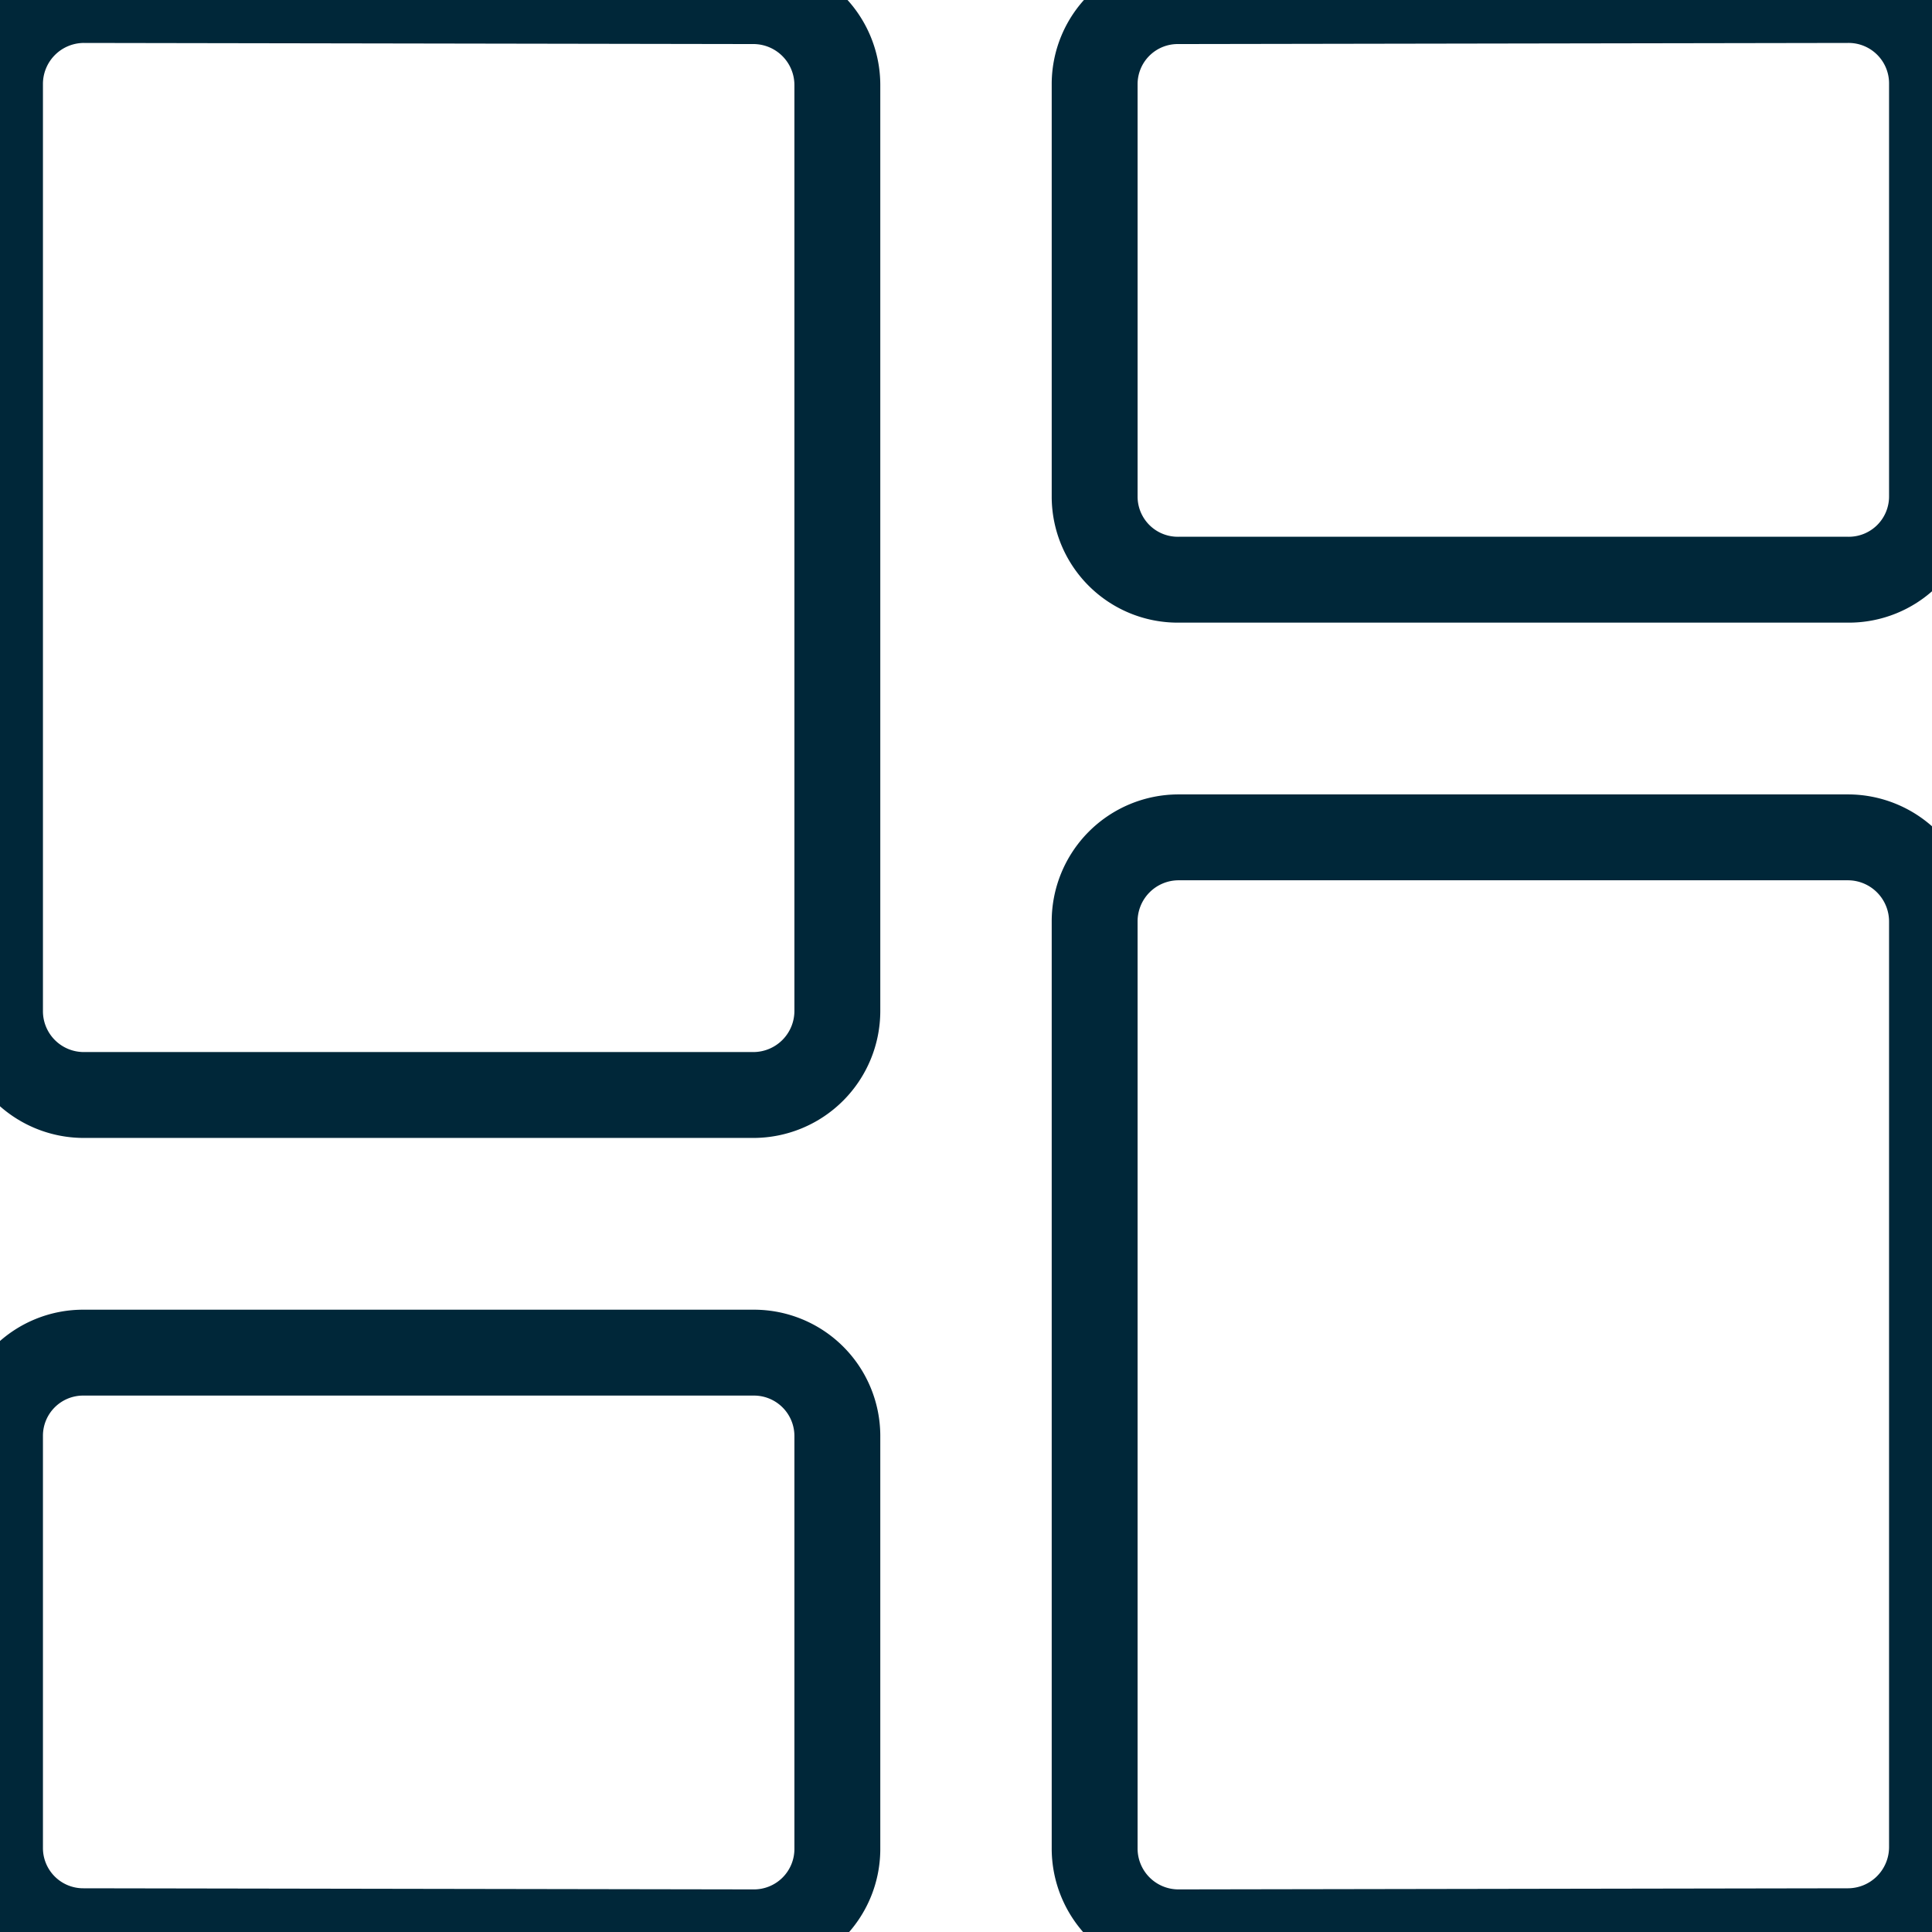 <svg xmlns="http://www.w3.org/2000/svg" width="22.496" height="22.5"><defs><style>.cls-1{fill:transparent;stroke:#002739}</style></defs><g id="Interface-Essential_Dashboard_layout-dashboard" data-name="Interface-Essential / Dashboard / layout-dashboard" transform="translate(-543.755 -227.756)"><g id="Group_18" data-name="Group 18"><g id="layout-dashboard"><path id="Shape_54" d="M553.505 239.526a.979.979 0 01-.975.98h-7.8a.976.976 0 01-.975-.98v-10.79a.978.978 0 01.976-.98l7.8.013a.978.978 0 01.974.98z" class="cls-1" data-name="Shape 54"/><path id="Shape_55" d="M566.251 233.544a.969.969 0 01-.975.962h-7.8a.968.968 0 01-.975-.962v-4.813a.967.967 0 01.973-.962l7.8-.013a.971.971 0 01.977.962z" class="cls-1" data-name="Shape 55"/><path id="Shape_56" d="M553.505 249.291a.971.971 0 01-.977.965l-7.8-.013a.969.969 0 01-.973-.964v-4.809a.968.968 0 01.975-.964h7.8a.971.971 0 01.975.964z" class="cls-1" data-name="Shape 56"/><path id="Shape_57" d="M557.477 250.256a.976.976 0 01-.976-.981v-10.788a.978.978 0 01.975-.981h7.8a.98.98 0 01.975.981v10.775a.98.98 0 01-.974.981z" class="cls-1" data-name="Shape 57"/></g></g></g></svg>